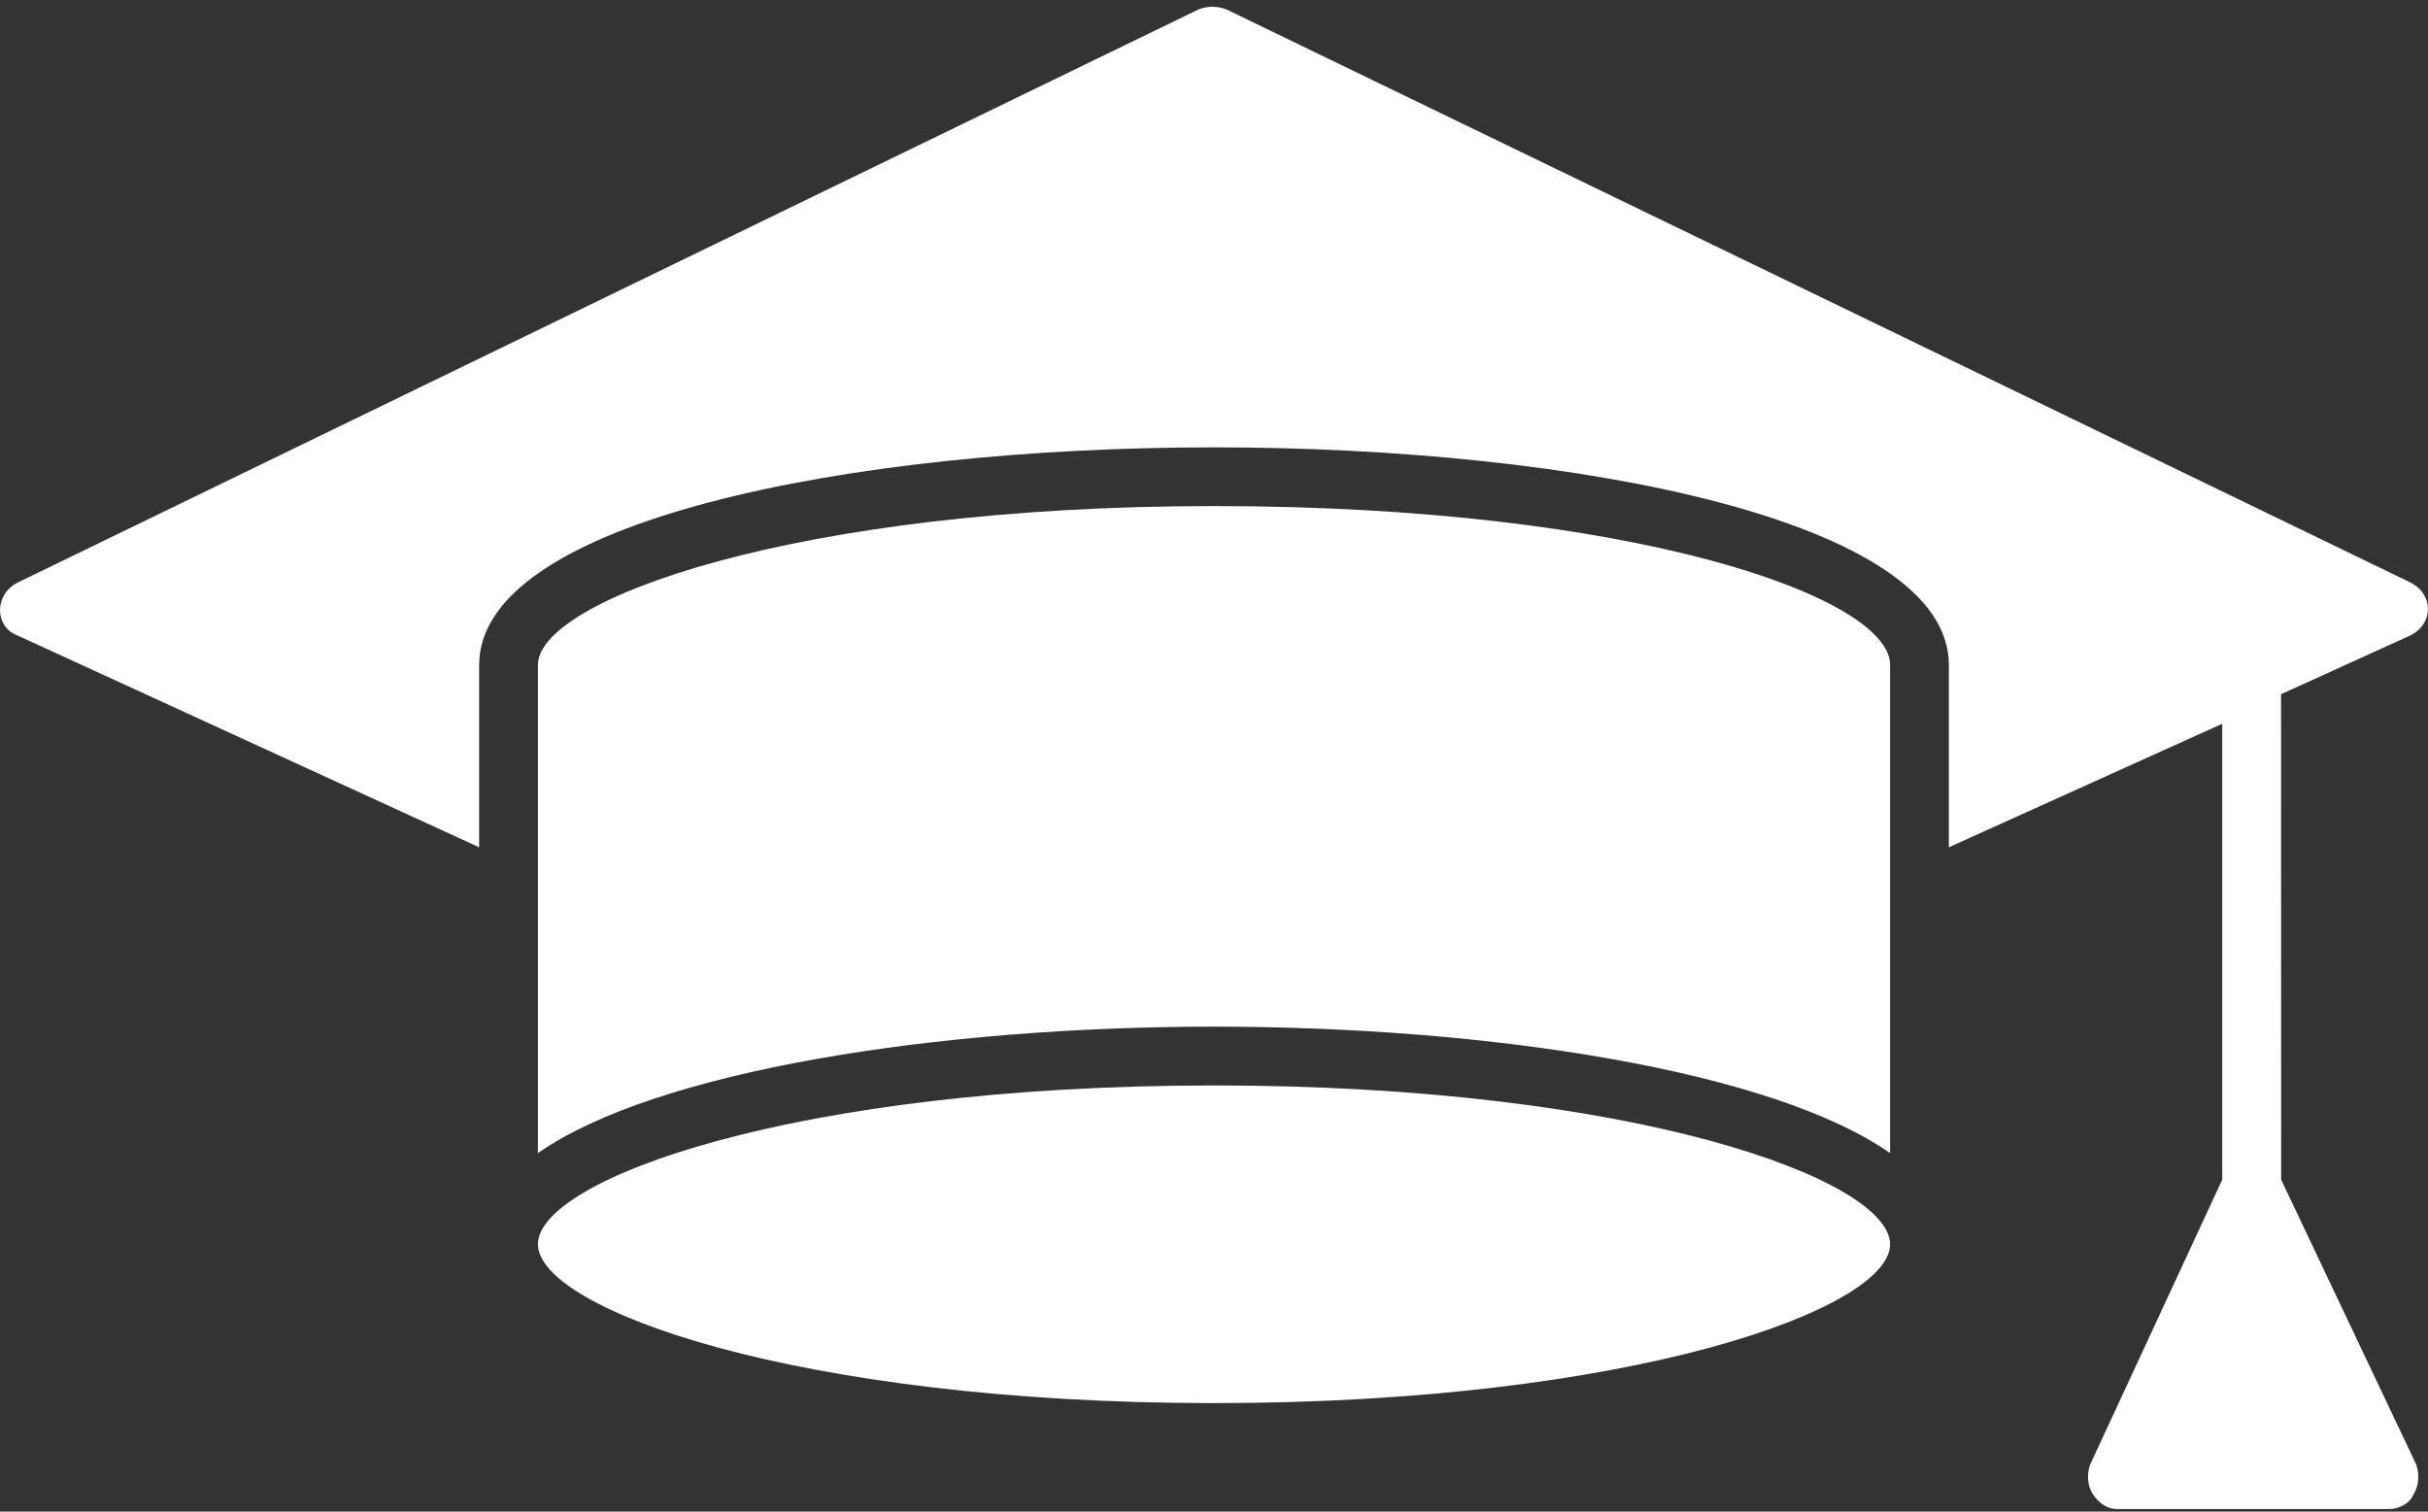 <?xml version="1.0" encoding="UTF-8"?>
<svg xmlns="http://www.w3.org/2000/svg" width="106" height="66" viewBox="0 0 106 66" fill="none">
  <rect x="0" y="0" width="106" height="66" fill="#333333" stroke="none"/>
  <path d="M53.001 47.393C34.648 47.393 23.485 51.501 23.485 54.325C23.485 57.154 34.779 61.262 53.001 61.262C71.222 61.262 82.516 57.154 82.516 54.33C82.516 51.501 71.353 47.393 53.001 47.393Z" fill="white"></path>
  <path d="M105.229 27.744C106.256 27.232 106.256 25.948 105.229 25.431L53.511 0.395C53.125 0.265 52.739 0.265 52.358 0.395L0.771 25.436C-0.256 25.948 -0.256 27.363 0.771 27.749L20.918 36.994V29.033C20.918 22.743 37.09 19.532 53 19.532C68.91 19.532 85.082 22.743 85.082 29.033V36.994L97.017 31.601V51.506L91.243 63.961C91.112 64.347 91.112 64.859 91.373 65.245C91.629 65.632 92.015 65.887 92.401 65.887H104.336C104.722 65.887 105.234 65.632 105.364 65.245C105.62 64.859 105.62 64.347 105.494 63.961L99.589 51.506L99.584 30.312L105.229 27.744Z" fill="white"></path>
  <path d="M53.001 22.096C34.648 22.096 23.485 26.204 23.485 29.028V50.348C28.618 46.751 40.94 44.825 53.001 44.825C65.061 44.825 77.383 46.751 82.516 50.348V29.028C82.516 26.078 71.353 22.096 53.001 22.096Z" fill="white"></path>
</svg>
